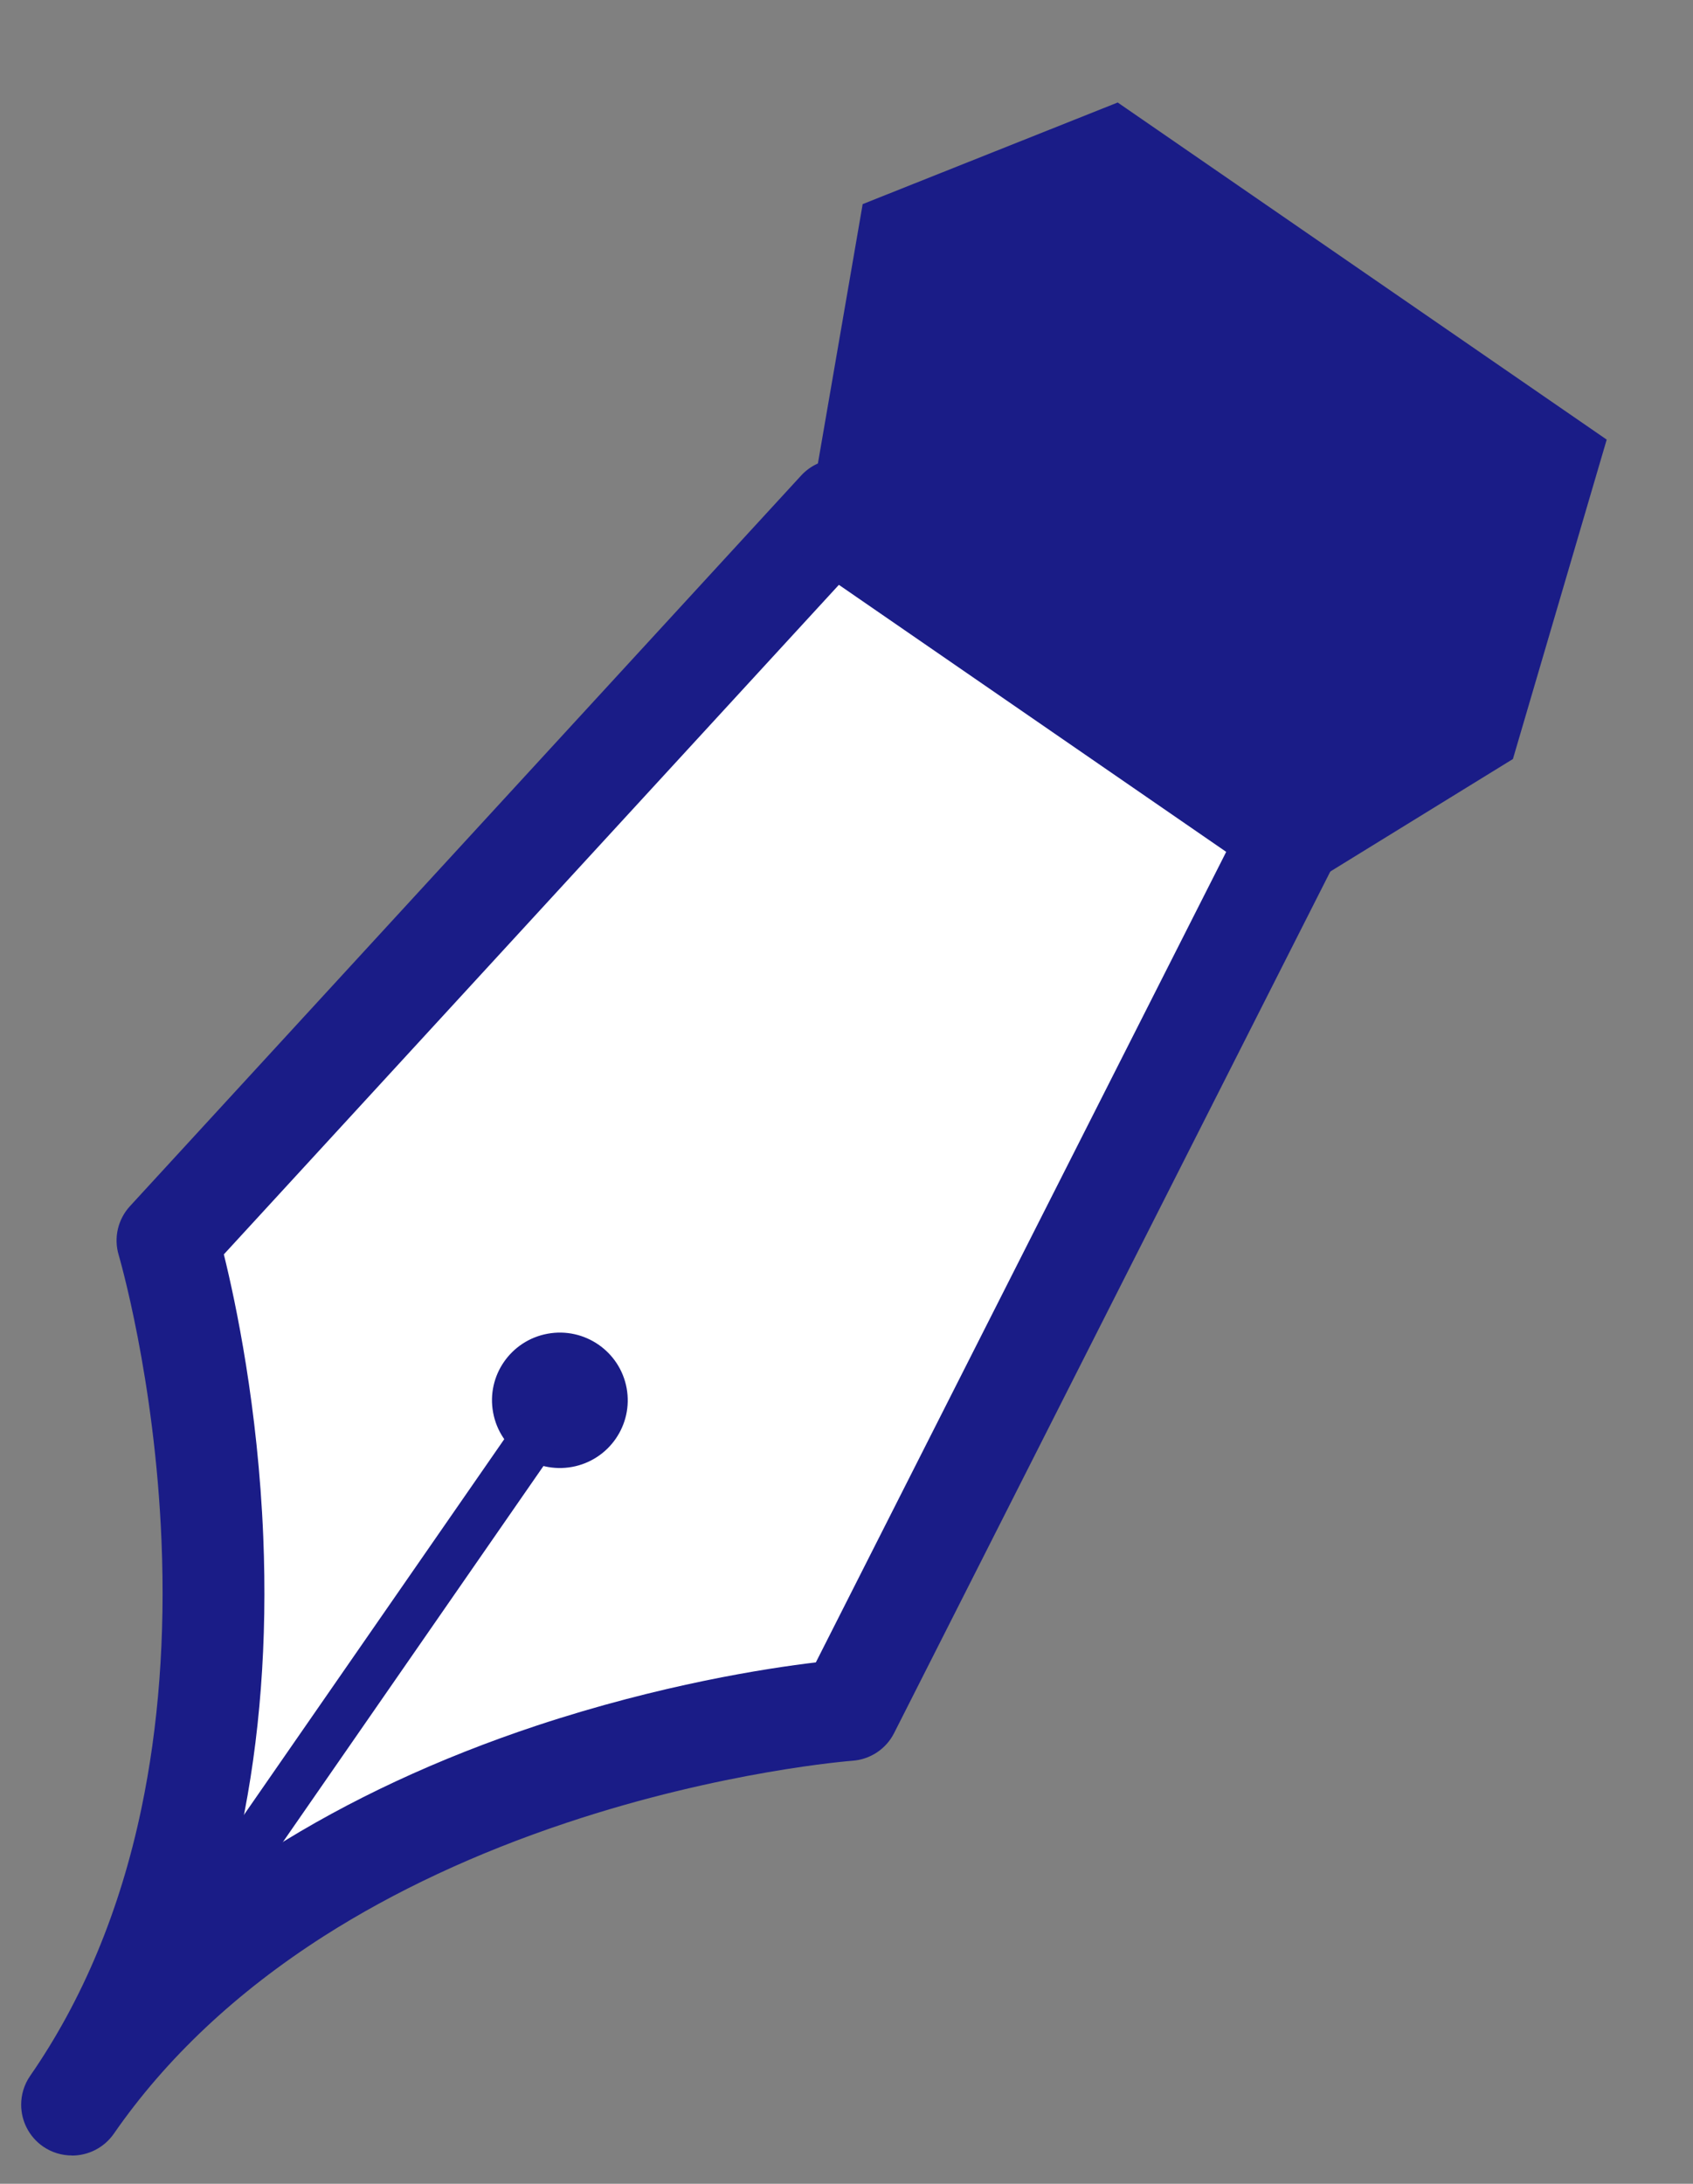 <svg width="38" height="49" viewBox="0 0 38 49" fill="none" xmlns="http://www.w3.org/2000/svg">
<rect x="0" y="0" width="38" height="49" fill="#808080" stroke="none"/>
<path d="M19.051 38.374C19.051 38.374 7.162 39.23 1.618 47.229C7.162 39.23 3.76 27.838 3.76 27.838L18.826 11.443L29.103 18.526L19.051 38.376V38.374Z" fill="white"/>
<path d="M1.616 48.365C1.393 48.365 1.166 48.301 0.967 48.164C0.648 47.943 0.475 47.587 0.475 47.226C0.475 47.003 0.54 46.776 0.677 46.578C1.854 44.88 2.695 42.864 3.172 40.589C3.56 38.741 3.713 36.718 3.625 34.577C3.475 30.914 2.671 28.187 2.664 28.16C2.549 27.775 2.646 27.36 2.916 27.065L17.982 10.67C18.368 10.251 19.004 10.179 19.474 10.503L29.752 17.586C30.221 17.909 30.379 18.529 30.122 19.036L20.069 38.886C19.889 39.244 19.532 39.48 19.132 39.508C19.103 39.51 16.213 39.733 12.716 40.9C10.688 41.576 8.853 42.433 7.264 43.447C5.312 44.695 3.728 46.183 2.556 47.875C2.334 48.195 1.977 48.367 1.615 48.367L1.616 48.365ZM5.024 28.145C5.29 29.222 5.79 31.572 5.909 34.484C6.004 36.812 5.837 39.023 5.409 41.054C5.334 41.414 5.251 41.768 5.159 42.117C5.453 41.908 5.756 41.705 6.066 41.507C7.822 40.391 9.835 39.453 12.053 38.717C14.829 37.799 17.207 37.432 18.312 37.301L27.634 18.894L18.995 12.942L5.025 28.145H5.024Z" fill="#1A1C87"/>
<path d="M12.84 32.915C13.667 32.764 14.216 31.973 14.065 31.147C13.913 30.322 13.12 29.775 12.292 29.926C11.465 30.077 10.916 30.868 11.068 31.693C11.219 32.519 12.012 33.065 12.84 32.915Z" fill="#1A1C87"/>
<path d="M12.13 31.121L1.778 46.056L2.656 46.661L13.008 31.726L12.13 31.121Z" fill="#1A1C87"/>
<path d="M36.063 9.864L25.087 2.3L19.363 4.58L17.988 12.543L28.963 20.107L33.958 17.031L36.063 9.864Z" fill="#1A1C87"/>
</svg>
